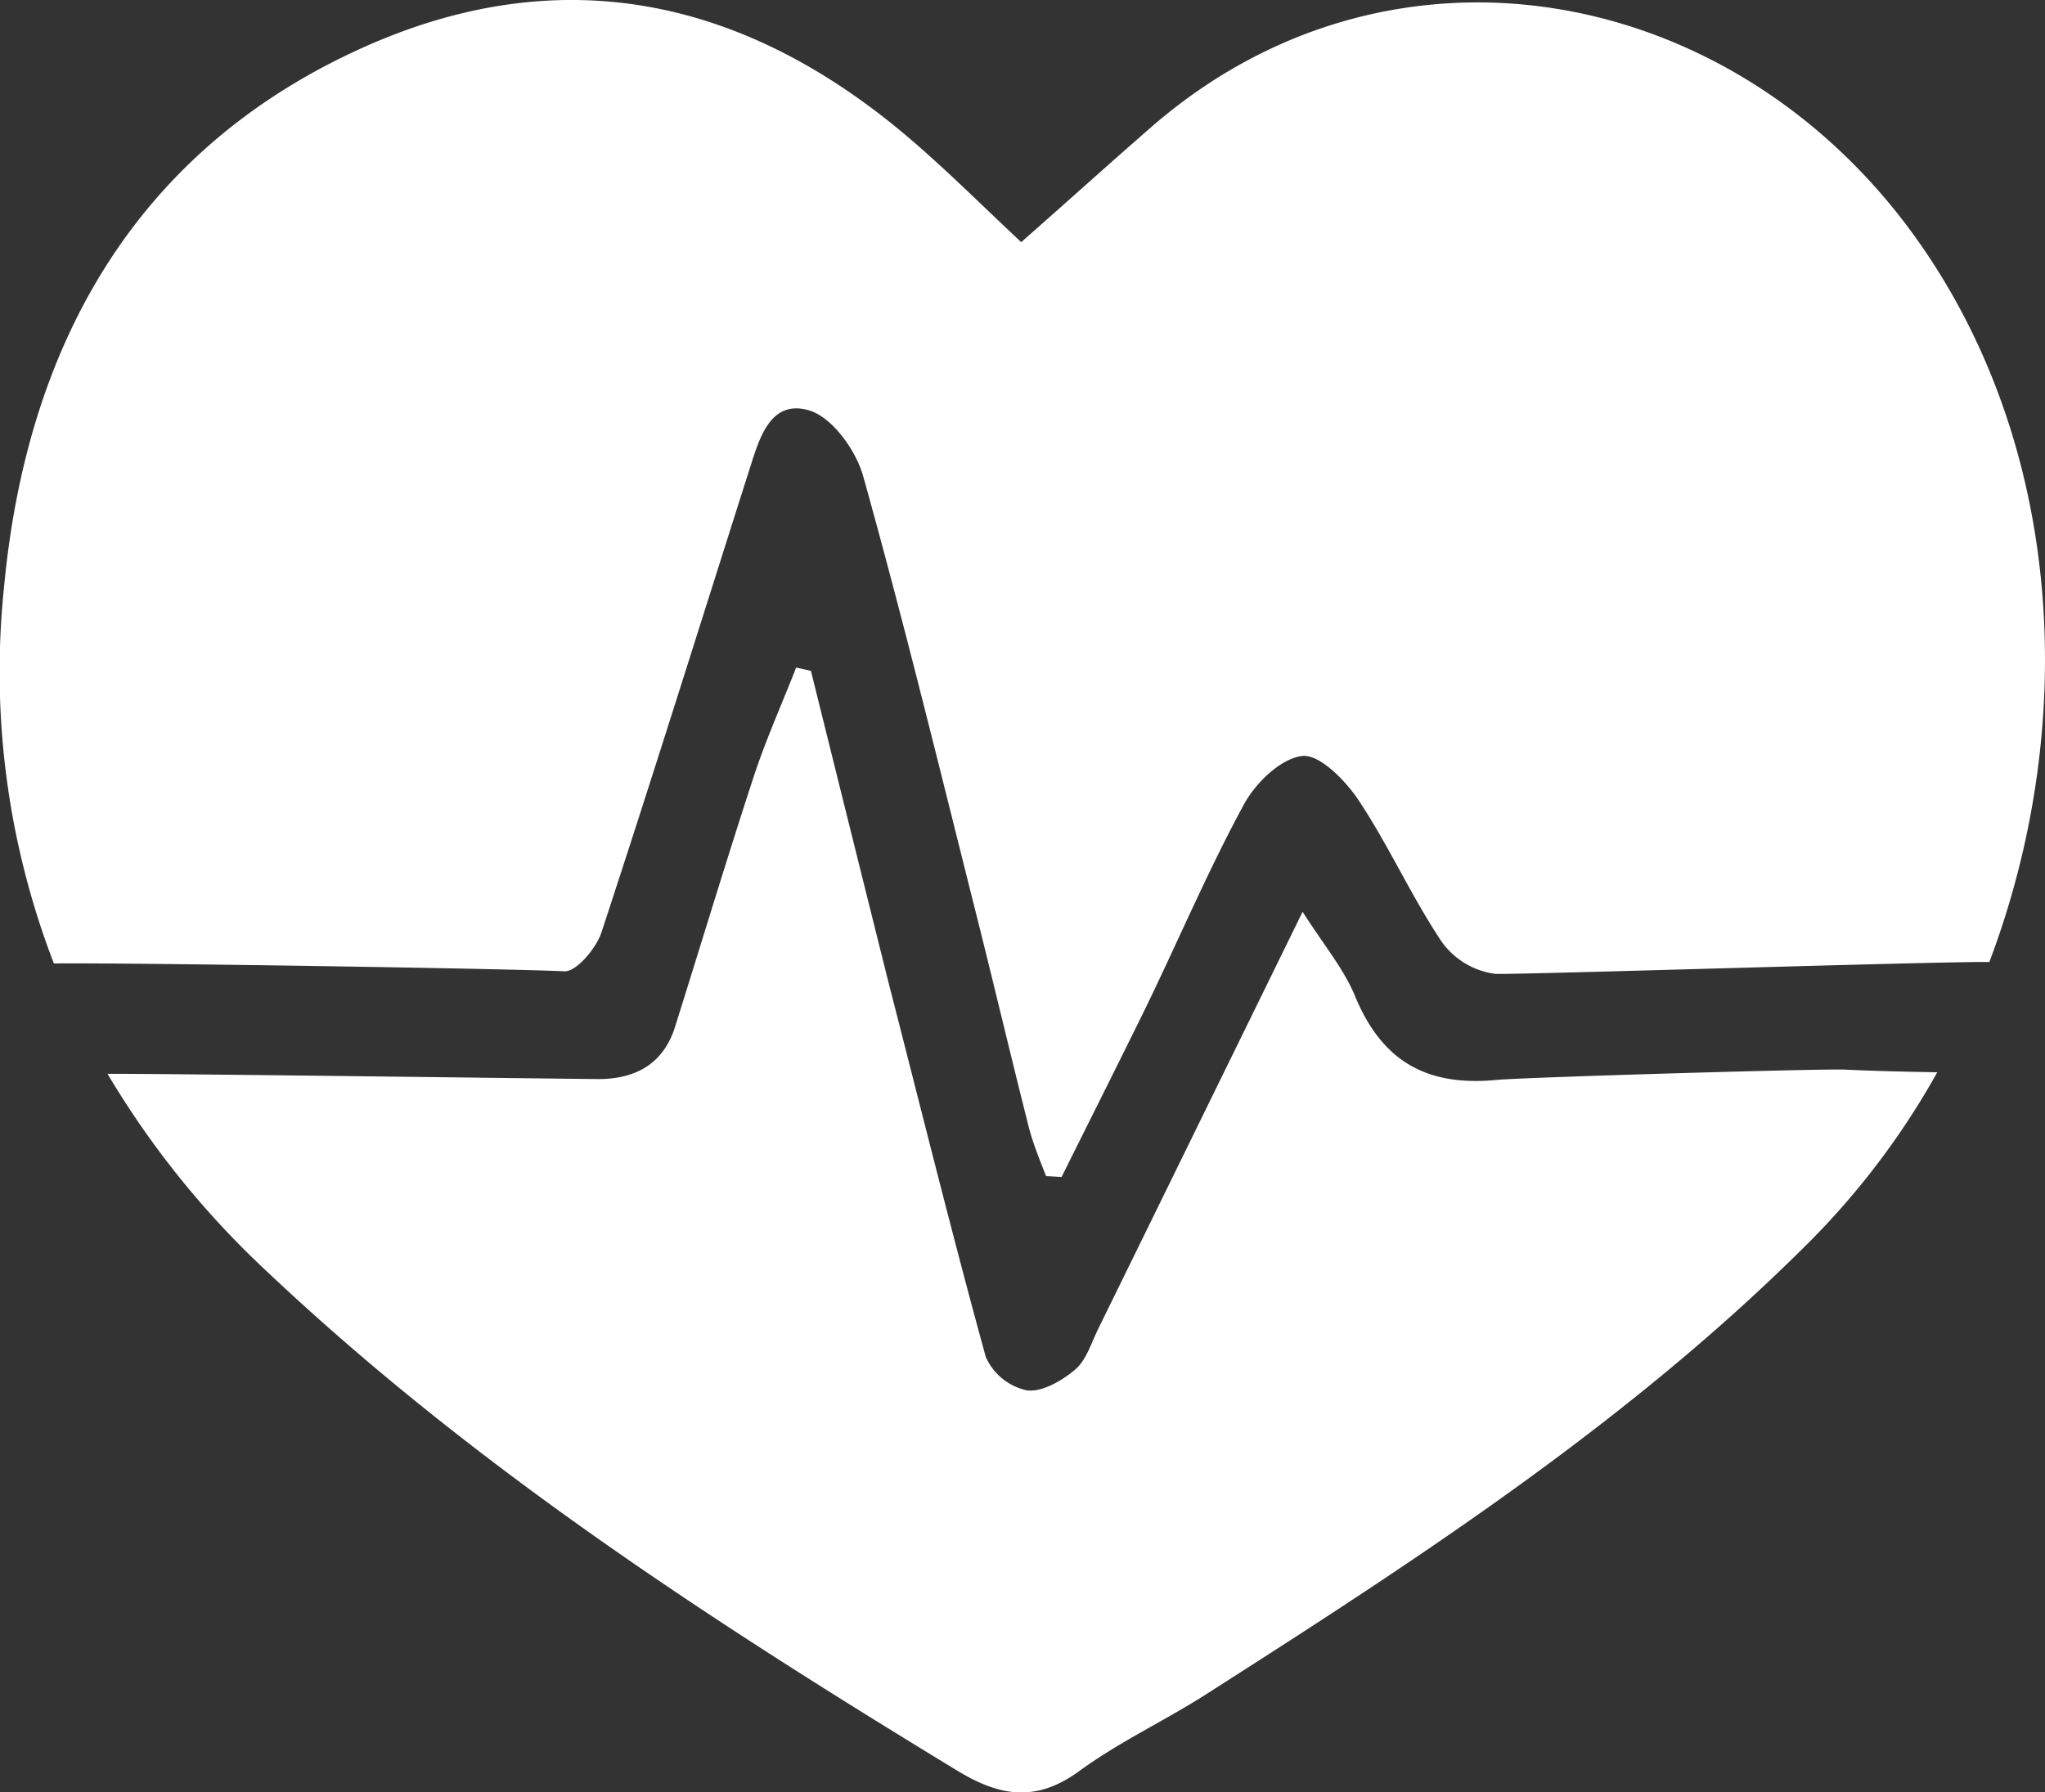 <?xml version="1.0" encoding="UTF-8"?> <svg xmlns="http://www.w3.org/2000/svg" viewBox="0 0 184.09 161.36"><rect x="0" y="0" width="184.09" height="161.36" fill="#333333" stroke="none"/><defs><style>.cls-1{fill:#fff;}</style></defs><title>health icon</title><g id="Layer_2" data-name="Layer 2"><g id="Layer_3" data-name="Layer 3"><path class="cls-1" d="M134.68,97.23c-6.32.6-10.3-1.74-12.7-7.55-1-2.44-2.79-4.56-4.72-7.59-6.54,13.35-12.46,25.44-18.39,37.53-.63,1.28-1.08,2.84-2.1,3.7-1.19,1-3,2.05-4.36,1.85a5.26,5.26,0,0,1-3.67-3C85.67,111,82.89,99.75,80,88.52Q76.49,74.47,73,60.4l-1.33-.3c-1.29,3.3-2.75,6.54-3.85,9.91-2.42,7.39-4.66,14.83-7,22.27-1,3.38-3.44,4.83-6.82,4.87-1.81,0-39-.5-44.32-.47a80.42,80.42,0,0,0,14.25,17.7C42.64,132.07,64.13,146,86,159.31c4,2.47,7.28,3,11.24.08,3.59-2.61,7.67-4.5,11.41-6.9,19.18-12.25,38.29-24.66,54.44-40.89a69.66,69.66,0,0,0,11.3-15.06c-2.76-.05-5.52-.11-8.28-.24C163.9,96.2,136.94,97,134.68,97.23Z"></path><path class="cls-1" d="M172.94,22.09C156.54-1.55,125.3-7.48,103.57,11.5,99.75,14.83,96,18.22,91.93,21.8c-3.41-3.19-6.54-6.32-9.88-9.19C67-.32,50.19-3.87,32,4.59,11.73,14,2.34,31.64.36,52.9A73,73,0,0,0,4.85,86.74c7.21-.07,41.34.47,46,.71,1.06,0,2.82-2.07,3.29-3.5,4.56-13.86,8.9-27.79,13.33-41.7.87-2.73,1.85-6.34,5.37-5.3,2.07.61,4.21,3.59,4.86,5.91,3.59,12.84,6.75,25.8,10,38.73,1.67,6.61,3.23,13.24,4.9,19.85.39,1.52,1,3,1.57,4.45l1.39.08c2.49-5,5-10,7.46-15,3-6.16,5.66-12.46,8.91-18.46,1.06-2,3.34-4.21,5.29-4.45,1.55-.18,3.9,2.2,5.09,4,2.72,4.1,4.75,8.66,7.48,12.74a7.06,7.06,0,0,0,4.82,2.88c2.68.07,39.5-1.12,44.47-1.07C187.09,65.43,185.81,40.64,172.94,22.09Z"></path></g></g></svg> 